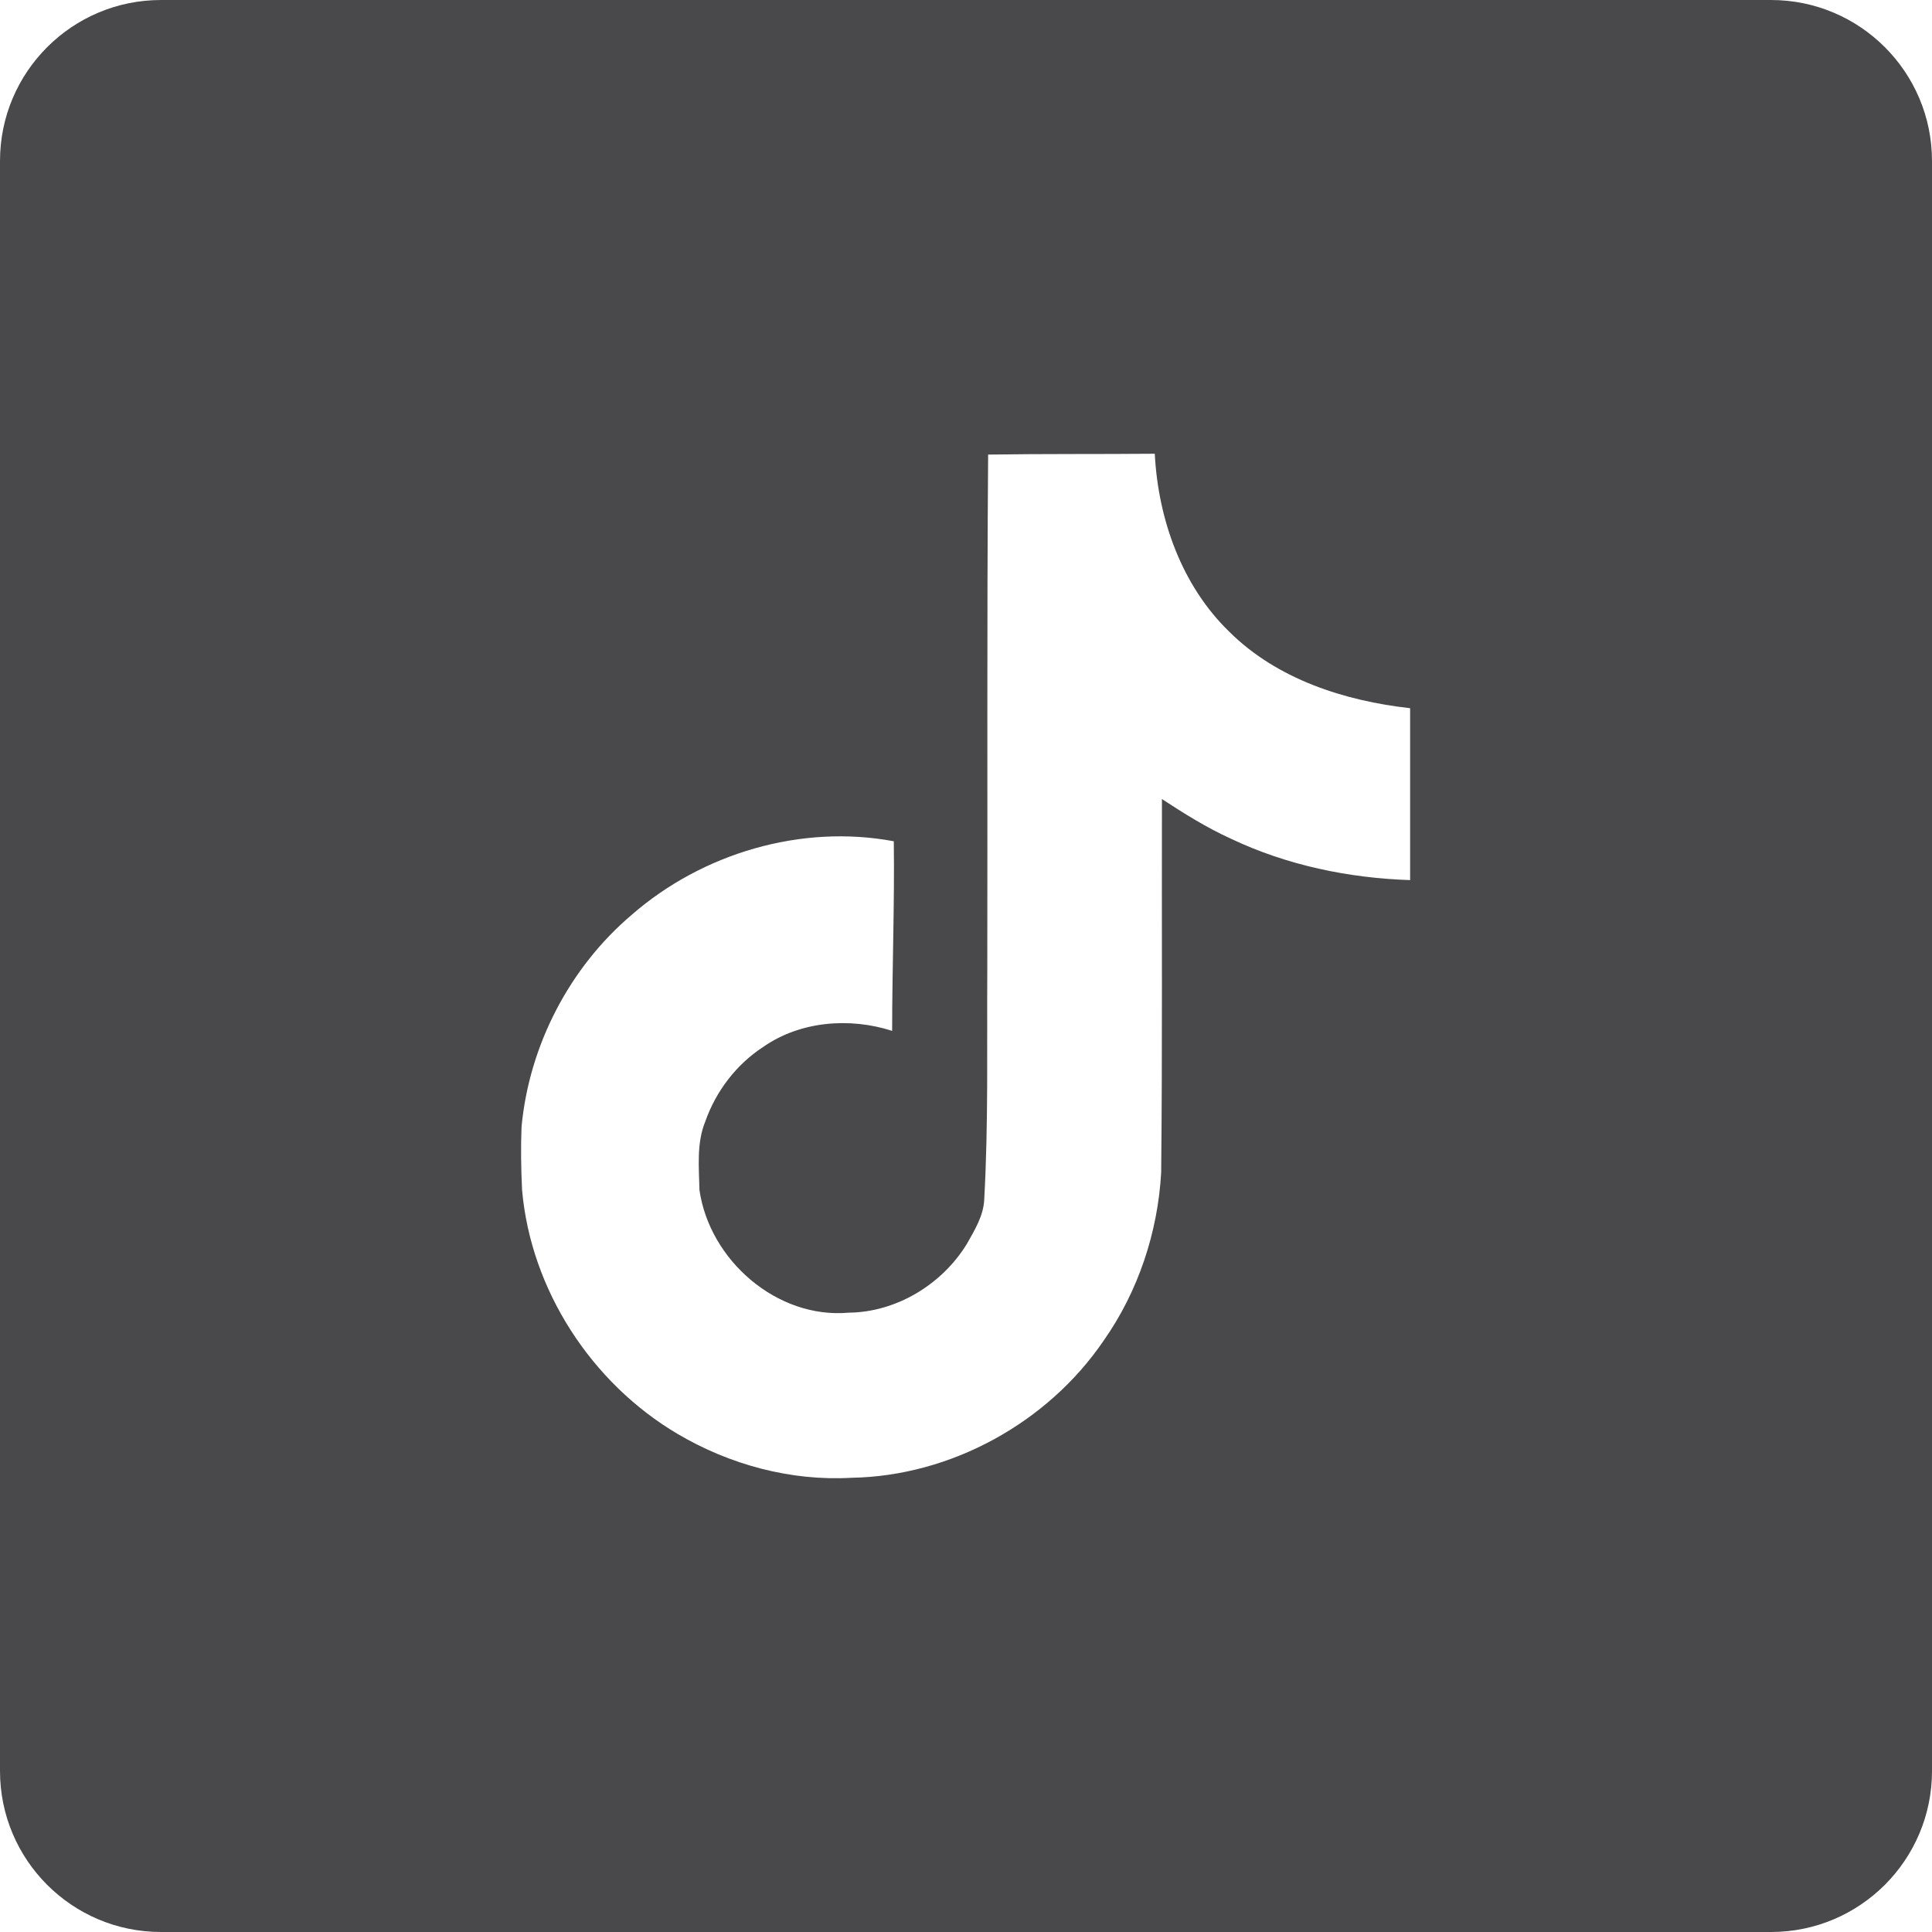 <svg width="48" height="48" viewBox="0 0 48 48" fill="none" xmlns="http://www.w3.org/2000/svg">
<path d="M44 0C46.209 0 48 1.791 48 4V44C48 46.209 46.209 48 44 48H4C1.791 48 6.44266e-08 46.209 0 44V4C0 1.791 1.791 6.44256e-08 4 0H44ZM28.69 11.273C27.314 11.285 25.935 11.273 24.549 11.294L24.55 11.295C24.517 15.557 24.538 19.821 24.529 24.097C24.517 25.994 24.558 27.883 24.454 29.78C24.442 30.195 24.219 30.555 24.02 30.907C23.403 31.913 22.269 32.601 21.086 32.613C19.302 32.772 17.63 31.309 17.378 29.568C17.365 28.997 17.303 28.4 17.523 27.862C17.788 27.108 18.297 26.442 18.967 26.007C19.885 25.368 21.114 25.272 22.165 25.612C22.165 24.041 22.227 22.472 22.206 20.901C19.905 20.47 17.448 21.199 15.694 22.729C14.147 24.042 13.149 25.972 12.958 27.99C12.937 28.508 12.945 29.038 12.971 29.568C13.19 32.05 14.696 34.363 16.836 35.626C18.127 36.388 19.64 36.801 21.155 36.715C23.625 36.673 26.03 35.347 27.416 33.313C28.277 32.092 28.766 30.616 28.849 29.134C28.881 26.047 28.861 22.952 28.868 19.852C29.419 20.213 29.981 20.565 30.585 20.839C31.971 21.497 33.506 21.816 35.034 21.866V17.595C33.404 17.413 31.729 16.875 30.544 15.698C29.357 14.55 28.774 12.896 28.69 11.273Z" fill="#49494B"/>
</svg>
